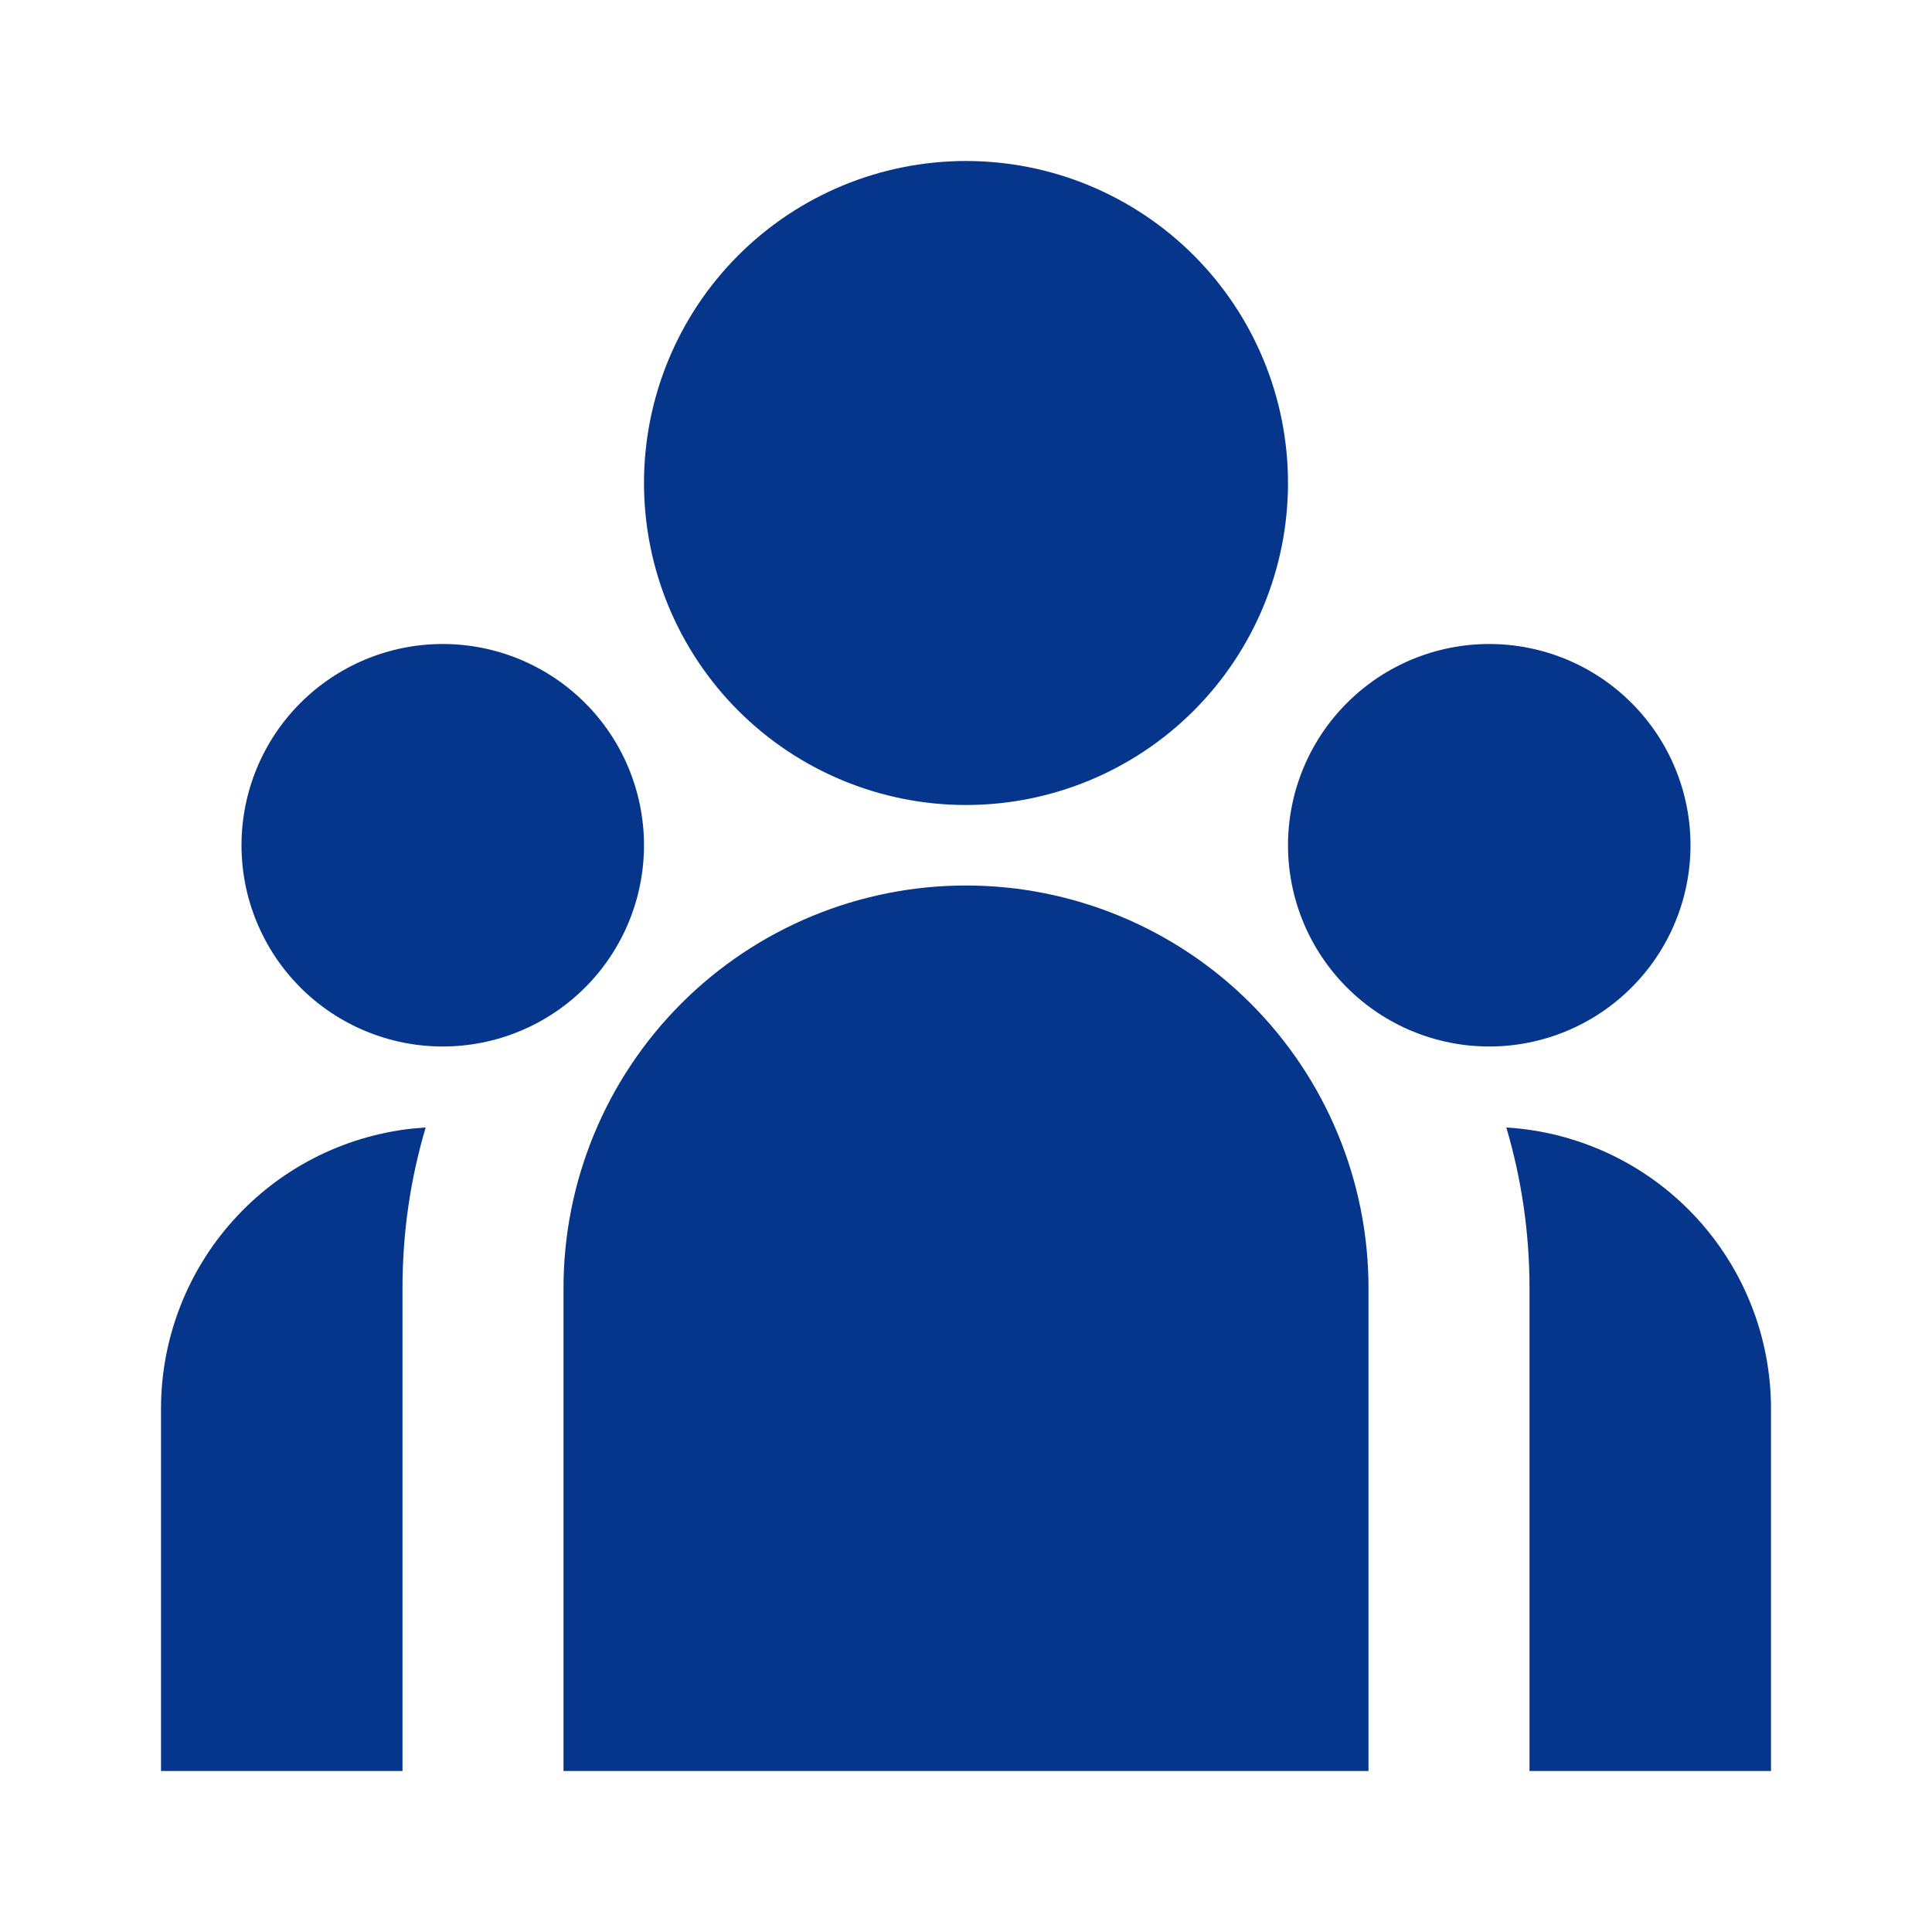 <svg width="48" height="48" viewBox="0 0 48 48" fill="none" xmlns="http://www.w3.org/2000/svg">
<path d="M24 20C26.122 20 28.157 19.157 29.657 17.657C31.157 16.157 32 14.122 32 12C32 9.878 31.157 7.843 29.657 6.343C28.157 4.843 26.122 4 24 4C21.878 4 19.843 4.843 18.343 6.343C16.843 7.843 16 9.878 16 12C16 14.122 16.843 16.157 18.343 17.657C19.843 19.157 21.878 20 24 20ZM11 26C12.326 26 13.598 25.473 14.536 24.535C15.473 23.598 16 22.326 16 21C16 19.674 15.473 18.402 14.536 17.465C13.598 16.527 12.326 16 11 16C9.674 16 8.402 16.527 7.464 17.465C6.527 18.402 6 19.674 6 21C6 22.326 6.527 23.598 7.464 24.535C8.402 25.473 9.674 26 11 26ZM42 21C42 22.326 41.473 23.598 40.535 24.535C39.598 25.473 38.326 26 37 26C35.674 26 34.402 25.473 33.465 24.535C32.527 23.598 32 22.326 32 21C32 19.674 32.527 18.402 33.465 17.465C34.402 16.527 35.674 16 37 16C38.326 16 39.598 16.527 40.535 17.465C41.473 18.402 42 19.674 42 21ZM24 22C26.652 22 29.196 23.054 31.071 24.929C32.946 26.804 34 29.348 34 32V44H14V32C14 29.348 15.054 26.804 16.929 24.929C18.804 23.054 21.348 22 24 22ZM10 32C10 30.614 10.2 29.276 10.576 28.012L10.236 28.04C8.522 28.228 6.937 29.043 5.787 30.327C4.636 31.611 4 33.276 4 35V44H10V32ZM44 44V35C44 33.217 43.32 31.501 42.098 30.202C40.876 28.903 39.204 28.12 37.424 28.012C37.798 29.276 38 30.614 38 32V44H44Z" fill="#05368B"/>
</svg>
